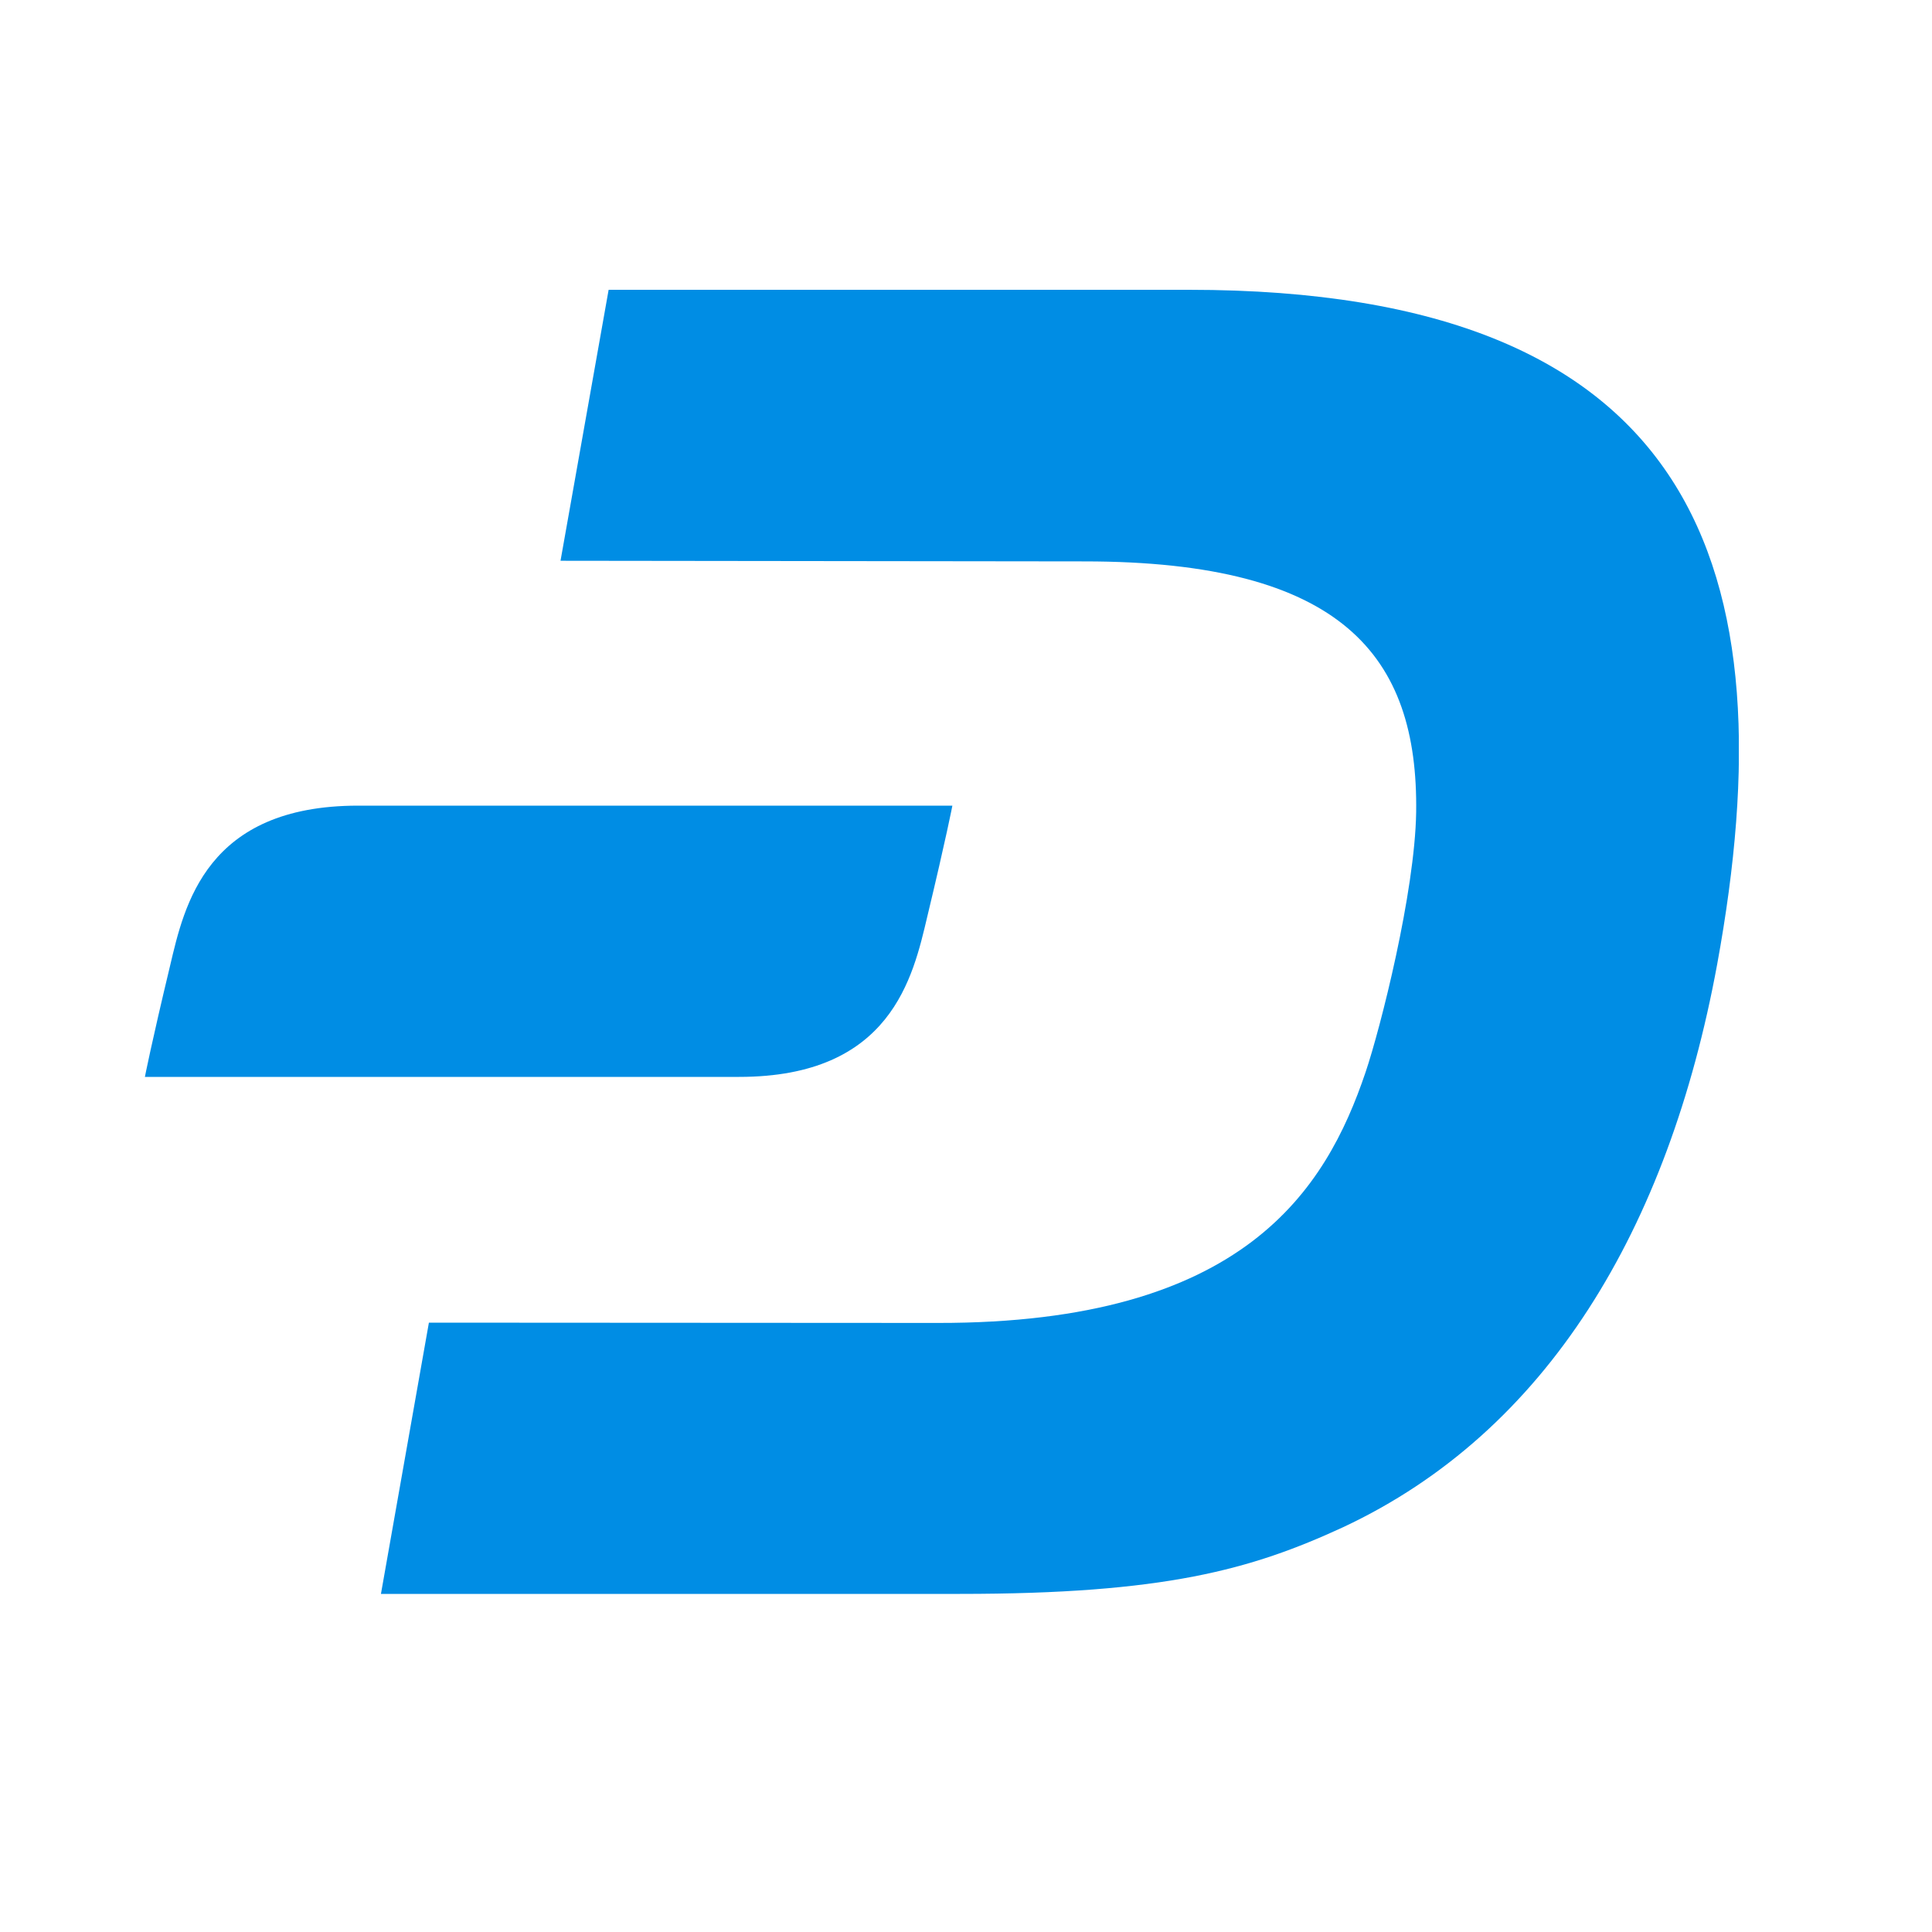 <svg width="40" height="40" viewBox="0 0 40 40" fill="none" xmlns="http://www.w3.org/2000/svg">
<g clip-path="url(#clip0_245_4738)">
<path d="M24.615 6H12.601L11.605 11.61L22.449 11.623C27.79 11.623 29.365 13.579 29.32 16.818C29.294 18.477 28.581 21.288 28.272 22.201C27.45 24.631 25.759 27.397 19.421 27.39L8.88 27.384L7.887 33H19.874C24.104 33 25.897 32.501 27.806 31.62C32.029 29.644 34.542 25.447 35.552 19.966C37.046 11.804 35.182 6 24.615 6Z" fill="#008DE4"/>
<path d="M7.416 16.68C4.266 16.68 3.816 18.746 3.521 19.996C3.129 21.629 3 22.296 3 22.296H15.303C18.452 22.296 18.902 20.23 19.198 18.979C19.59 17.347 19.718 16.68 19.718 16.68H7.416Z" fill="#008DE4"/>
</g>
<defs>
<clipPath id="clip0_245_4738">
<rect width="33" height="27" fill="white" transform="translate(3 6)"/>
</clipPath>
</defs>
</svg>
